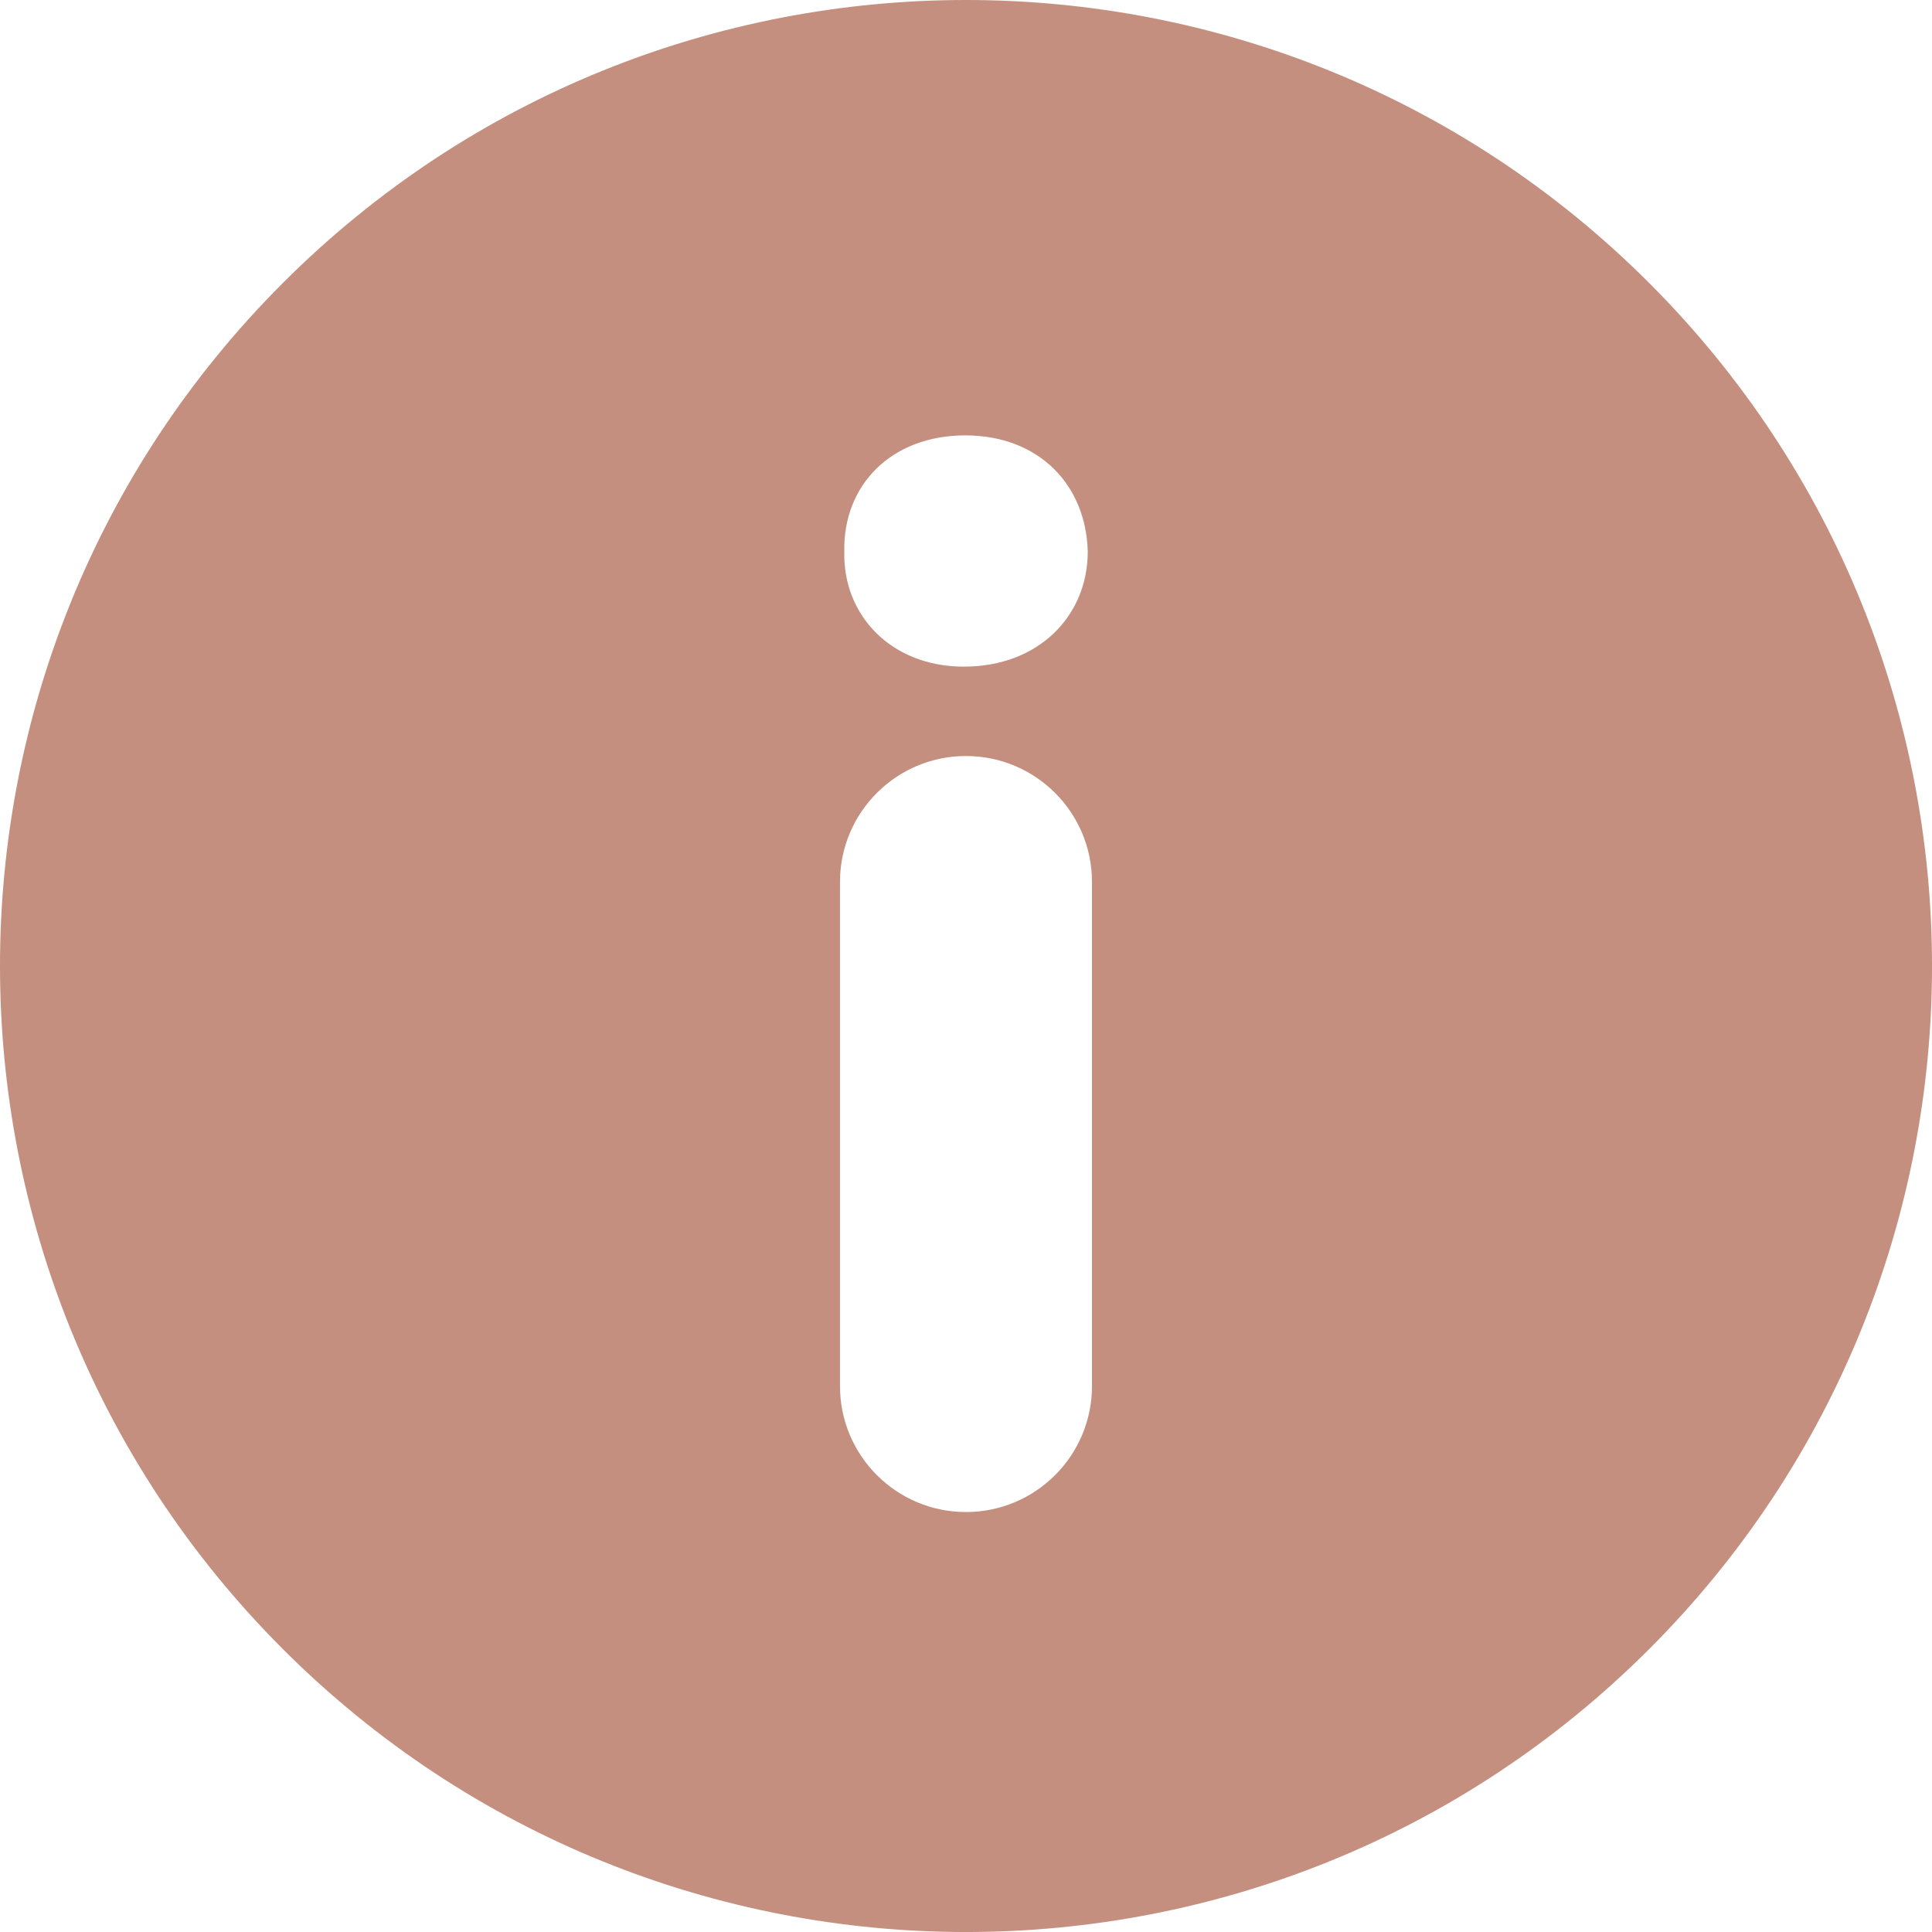 <svg width="800" height="800" viewBox="0 0 800 800" fill="none" xmlns="http://www.w3.org/2000/svg">
<g clip-path="url(#clip0_1_2)">
<path d="M682.869 117.153C526.657 -39.042 273.382 -39.059 117.153 117.153C-39.059 273.365 -39.042 526.64 117.153 682.869C273.365 839.046 526.64 839.064 682.869 682.869C839.064 526.64 839.046 273.382 682.869 117.153ZM452.169 573.928C452.169 602.746 428.812 626.103 399.993 626.103C371.175 626.103 347.818 602.746 347.818 573.928V365.228C347.818 336.409 371.175 313.052 399.993 313.052C428.812 313.052 452.169 336.409 452.169 365.228V573.928ZM399.072 276.043C369.019 276.043 348.984 254.756 349.61 228.477C348.984 200.928 369.019 180.284 399.68 180.284C430.359 180.284 449.768 200.946 450.412 228.477C450.395 254.756 430.377 276.043 399.072 276.043Z" fill="#C48F7F"/>
</g>
<defs>
<clipPath id="clip0_1_2">
<rect width="800" height="800" fill="white"/>
</clipPath>
</defs>
</svg>

